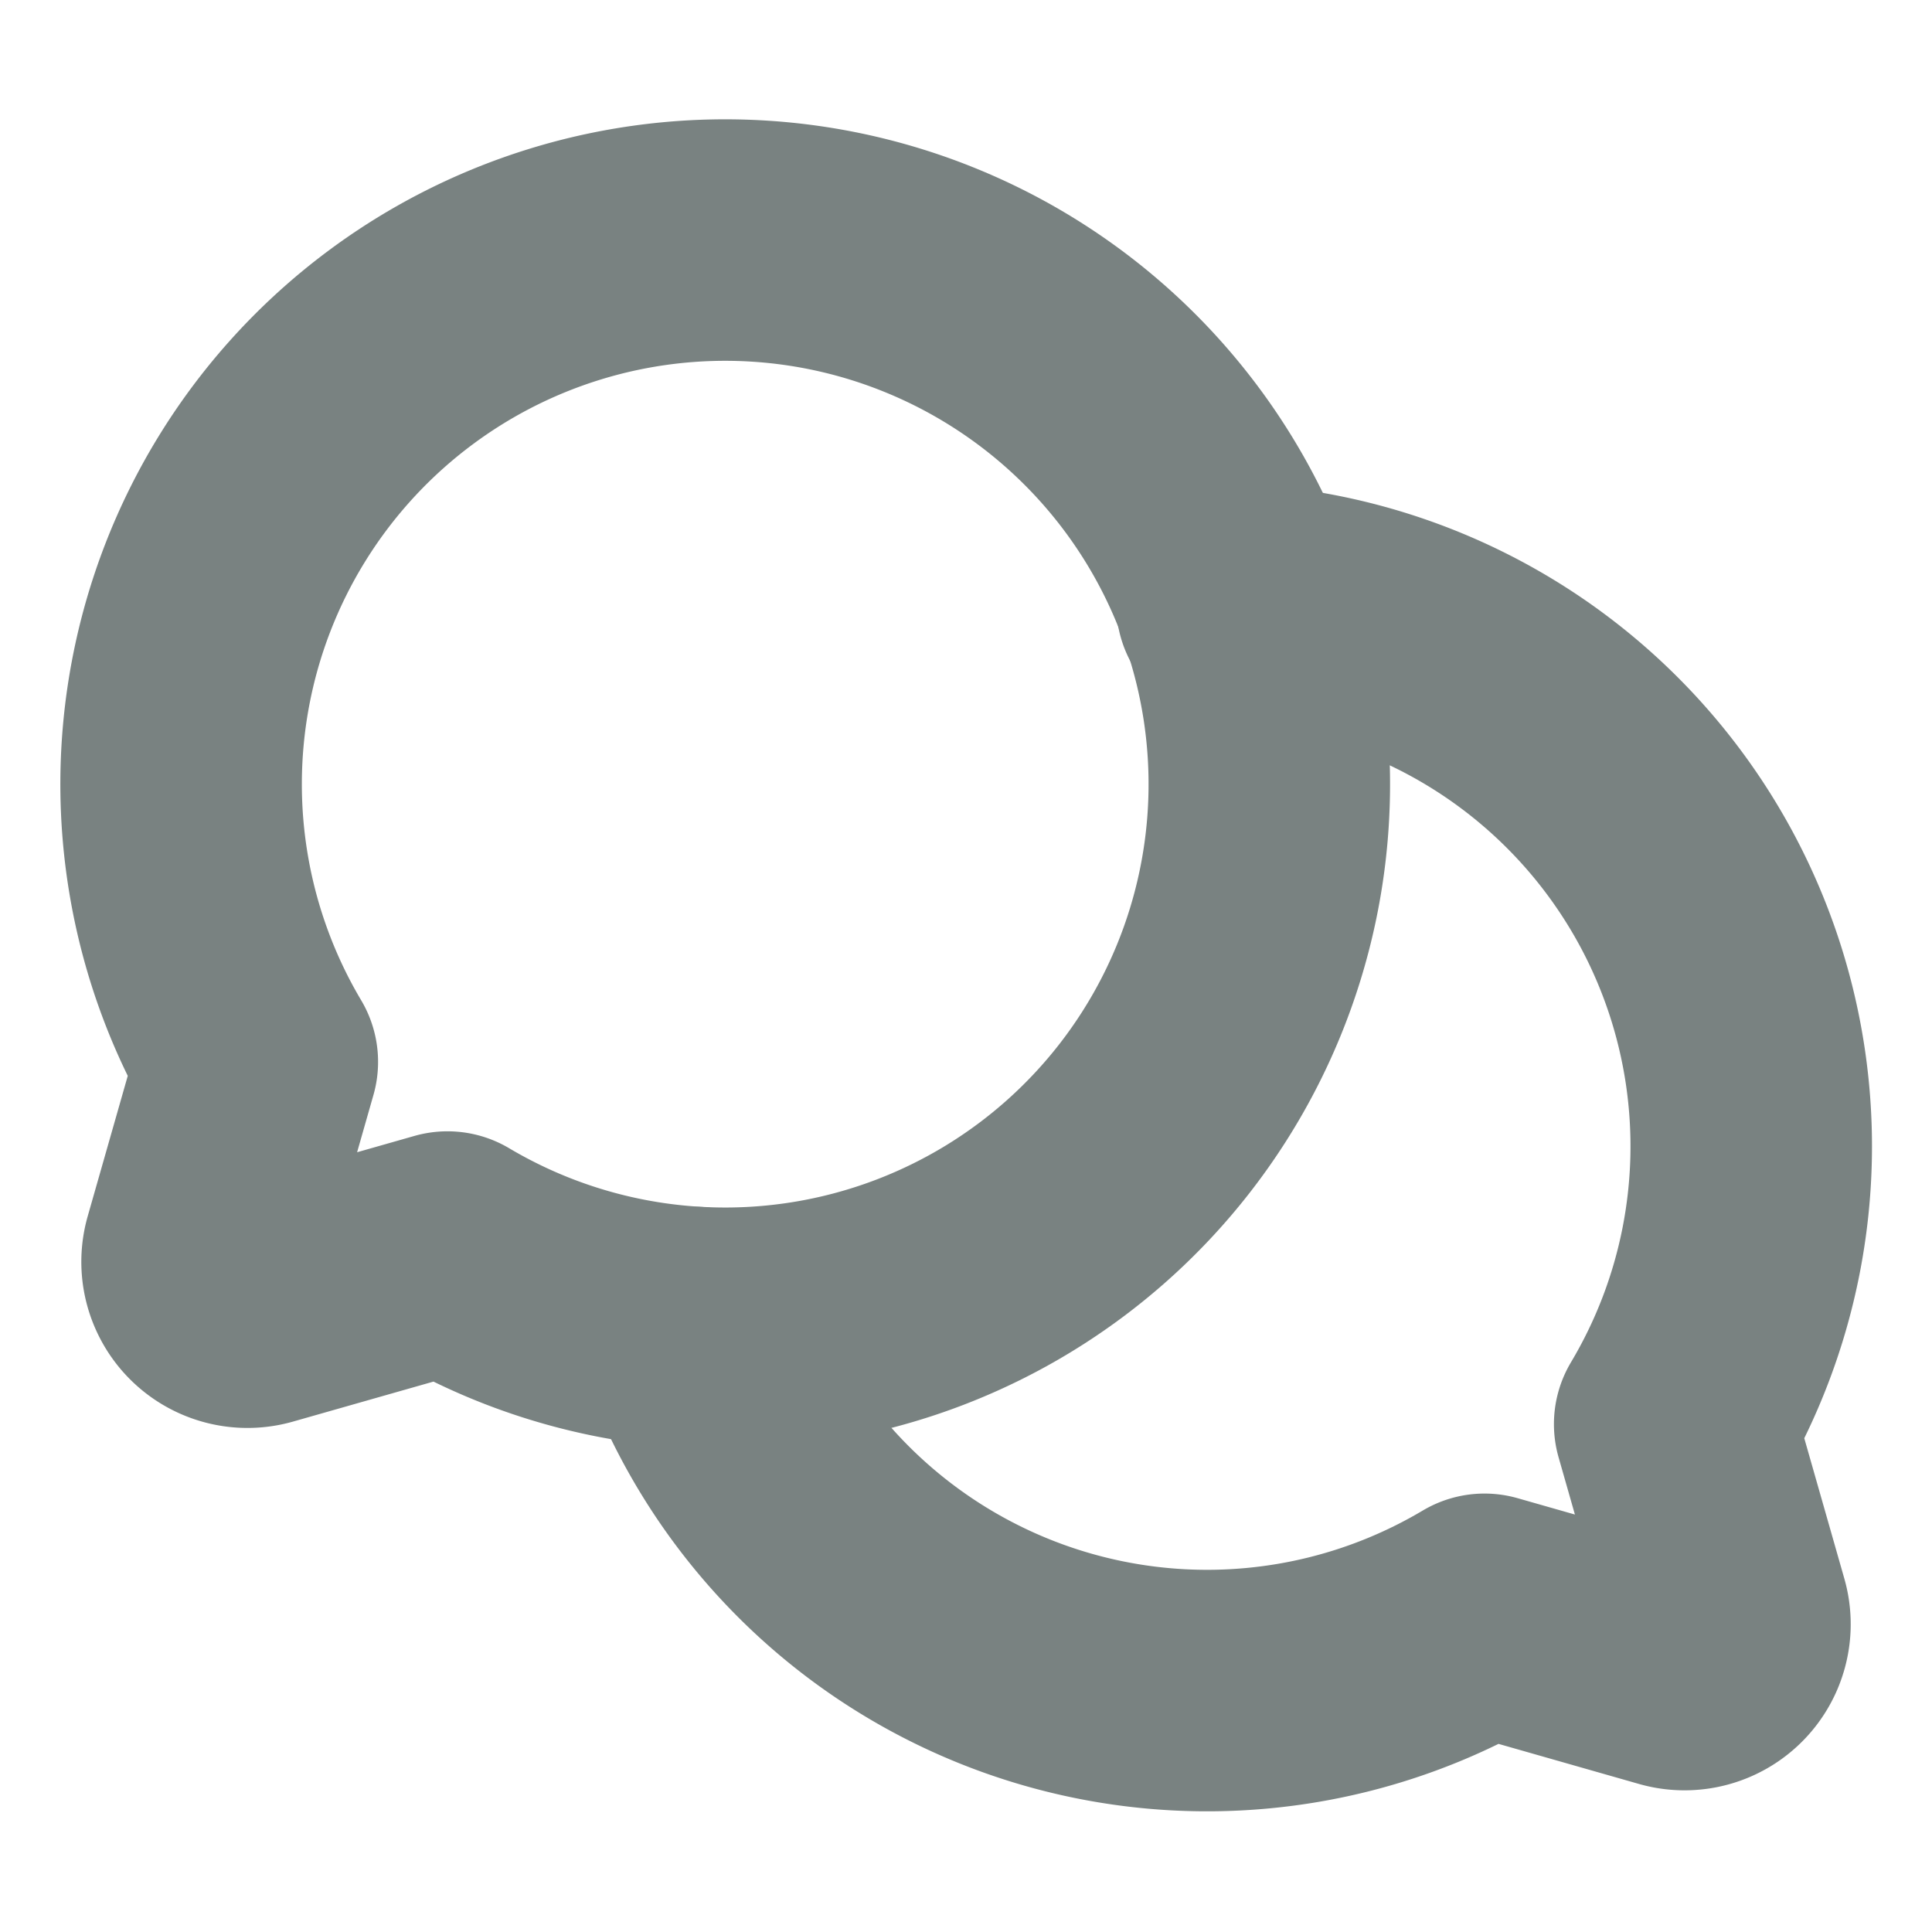 <svg width="16" height="16" fill="none" xmlns="http://www.w3.org/2000/svg"><path d="M2.131 8.794a4.506 4.506 0 1 1 1.575 1.575l-1.556.443a.376.376 0 0 1-.463-.462l.444-1.556Z" stroke="#798281" stroke-width="2" stroke-linecap="round" stroke-linejoin="round"/><path d="M5.756 10.994a4.494 4.494 0 0 0 6.538 2.375v0l1.556.444a.376.376 0 0 0 .463-.463l-.444-1.556a4.493 4.493 0 0 0-3.625-6.788" stroke="#798281" stroke-width="2" stroke-linecap="round" stroke-linejoin="round"/></svg>